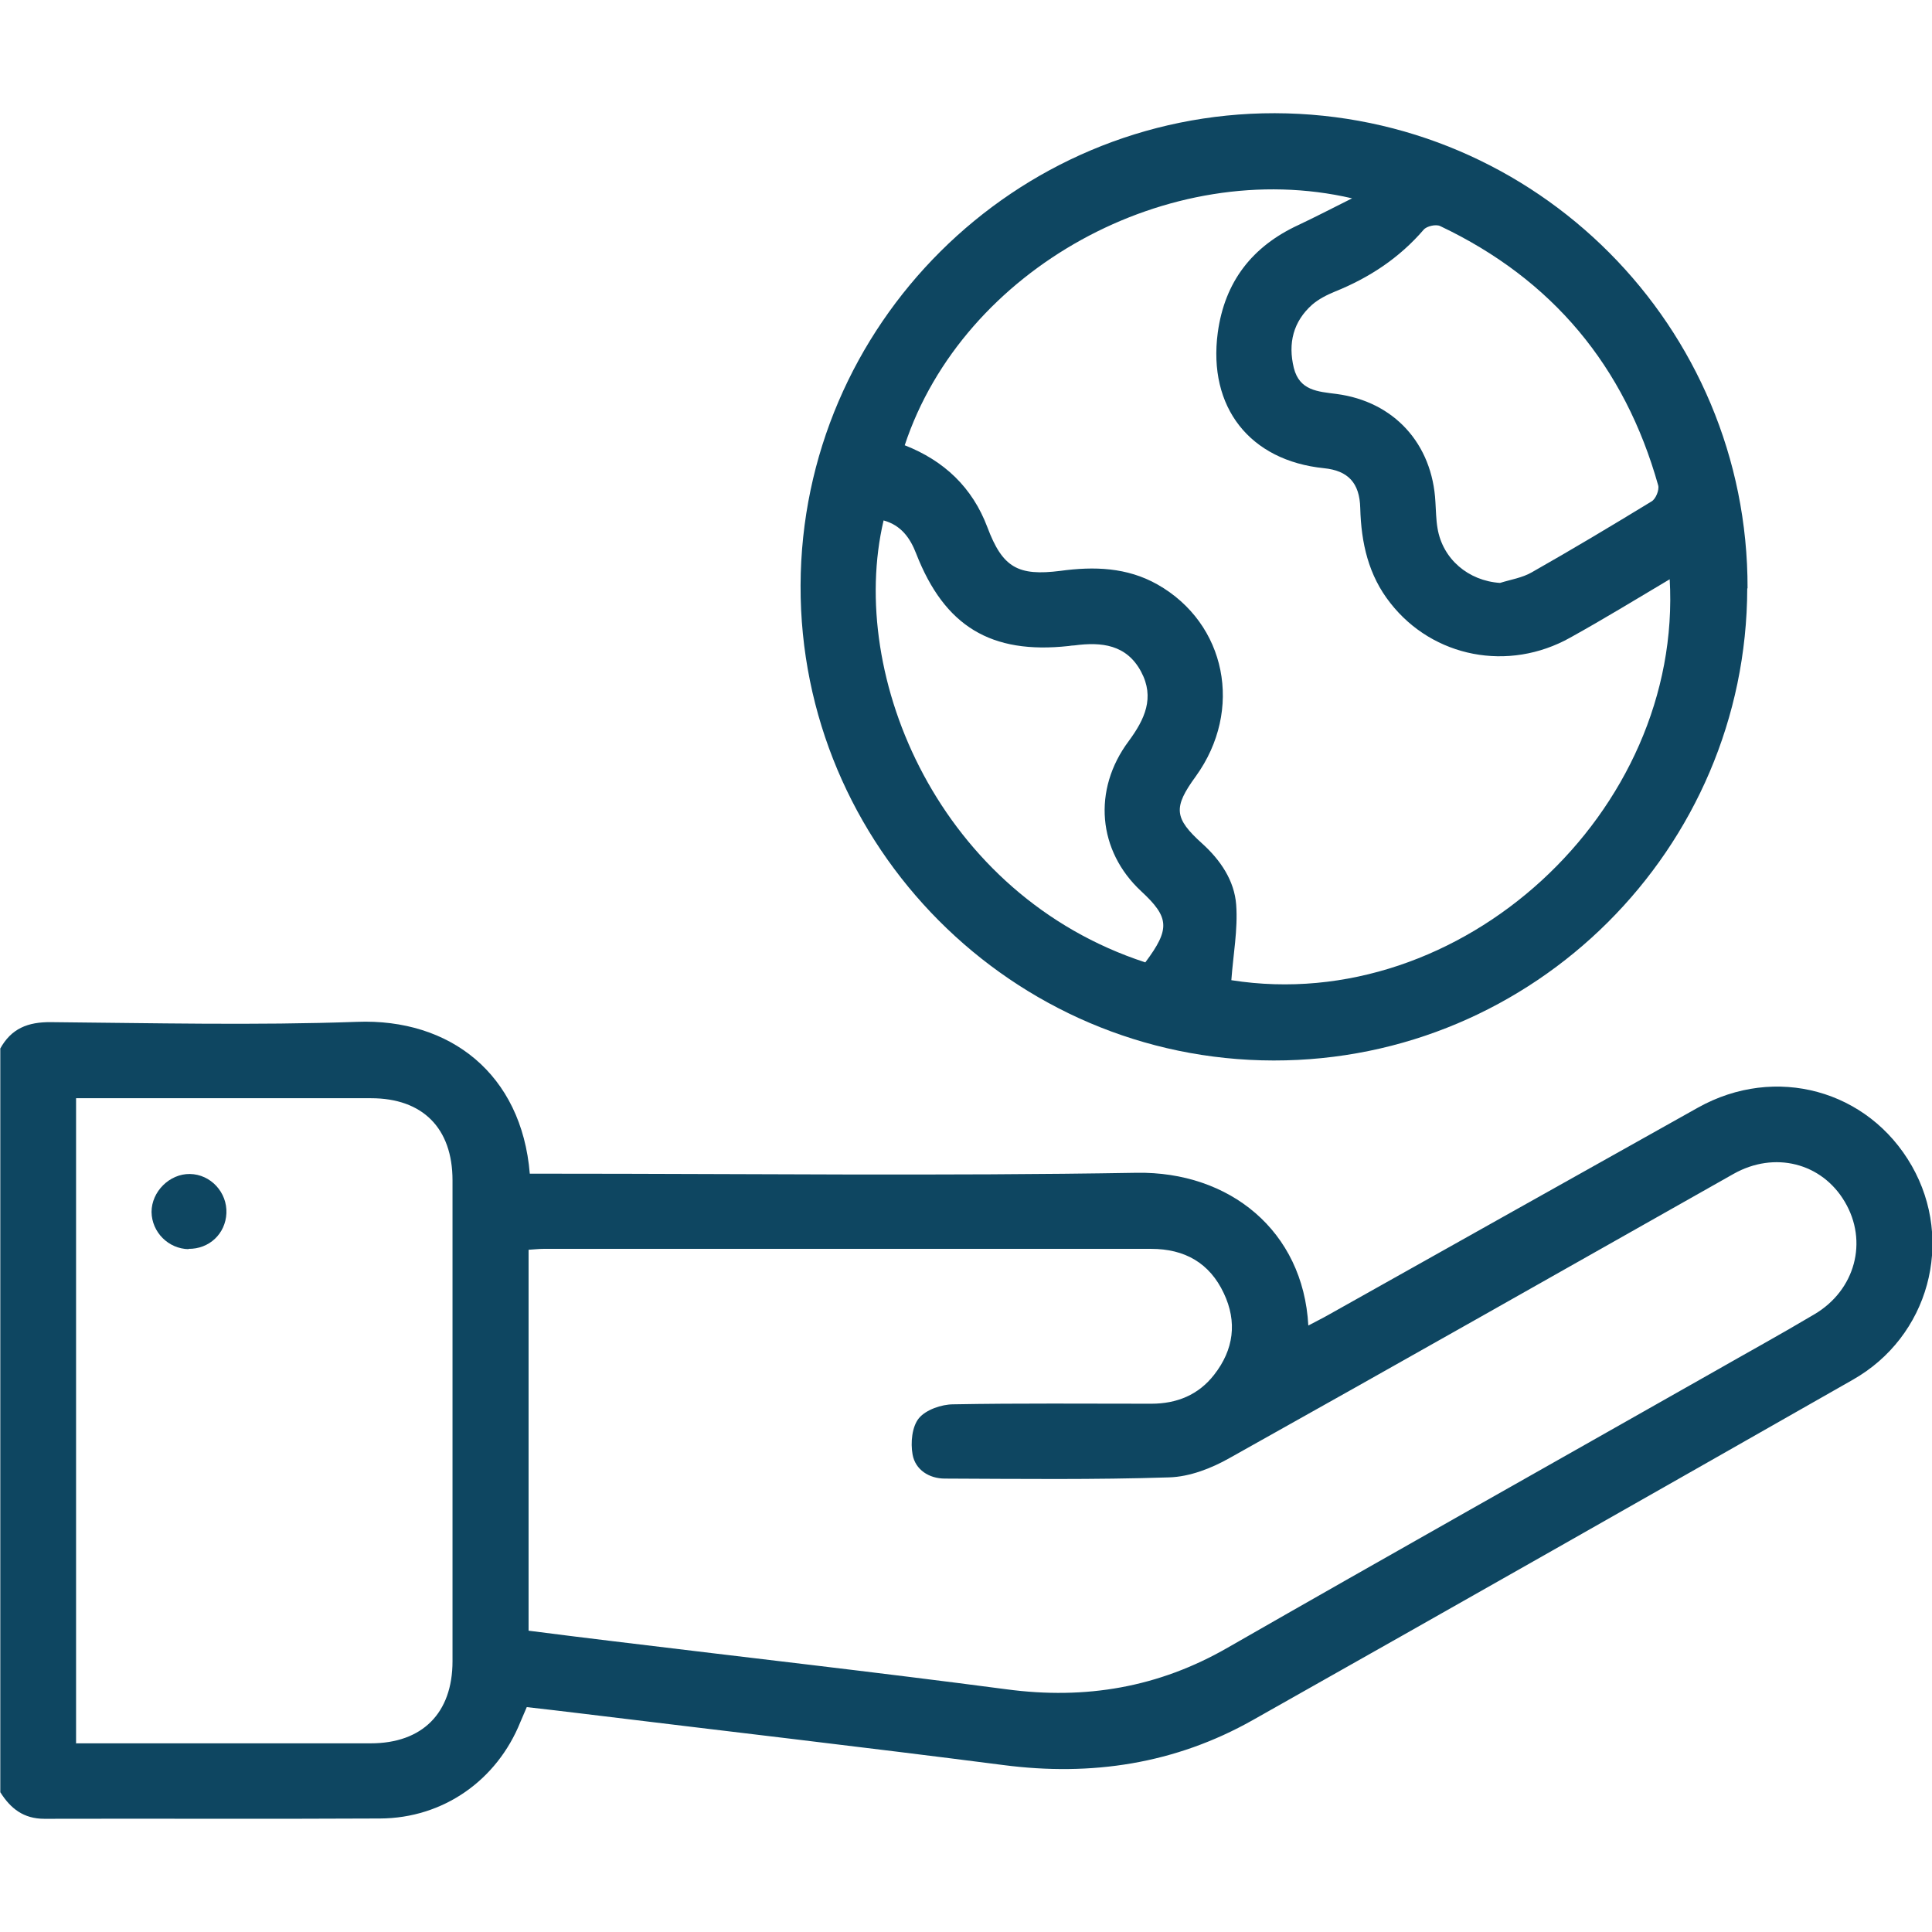 <?xml version="1.0" encoding="UTF-8"?> <svg xmlns="http://www.w3.org/2000/svg" id="Capa_1" data-name="Capa 1" viewBox="0 0 64 64"><defs><style> .cls-1 { fill: #0e4661; } </style></defs><path class="cls-1" d="m0,34.75c.37-.68.92-.9,1.7-.89,3.37.03,6.75.11,10.12-.01,3.09-.12,5.46,1.73,5.73,5.03h.73c6.46,0,12.91.08,19.37-.03,3.08-.05,5.52,1.92,5.69,5.06.24-.13.45-.23.66-.35,4.08-2.29,8.16-4.58,12.25-6.87,2.56-1.43,5.64-.59,7.08,1.93,1.42,2.49.57,5.66-1.96,7.09-6.62,3.77-13.24,7.53-19.87,11.27-2.57,1.45-5.34,1.87-8.26,1.49-4.66-.6-9.34-1.14-14-1.71-.58-.07-1.16-.14-1.79-.21-.07.16-.14.33-.21.49-.78,1.94-2.56,3.19-4.65,3.2-3.71.02-7.41,0-11.12.01-.69,0-1.12-.34-1.46-.88v-24.63Zm17.52,19.27c.95.12,1.88.24,2.81.35,4.34.53,8.68,1.02,13.01,1.59,2.62.35,5.04-.06,7.33-1.38,5.34-3.06,10.71-6.08,16.07-9.12,1.12-.64,2.25-1.26,3.36-1.92,1.36-.8,1.79-2.42,1.01-3.73-.76-1.29-2.33-1.69-3.69-.92-5.56,3.14-11.11,6.29-16.69,9.41-.6.34-1.32.62-2,.64-2.48.08-4.96.05-7.43.04-.52,0-.98-.29-1.07-.8-.07-.39-.02-.92.21-1.2.23-.28.75-.46,1.14-.46,2.19-.04,4.37-.02,6.56-.02.84,0,1.56-.29,2.08-.96.65-.83.77-1.75.32-2.7-.47-1-1.29-1.47-2.41-1.47-6.71,0-13.41,0-20.12,0-.16,0-.32.02-.5.03v12.62Zm-14.99,3.73h.57c3.06,0,6.12,0,9.18,0,1.71,0,2.71-1,2.71-2.72,0-5.31,0-10.62,0-15.93,0-1.73-.99-2.72-2.7-2.72-3.06,0-6.12,0-9.18,0-.2,0-.39,0-.59,0v21.38Z"></path><path class="cls-1" d="m57.88,19.49c-.02,8.63-7.06,15.65-15.69,15.64-8.65-.01-15.7-7.1-15.67-15.74.03-8.63,7.09-15.65,15.71-15.64,8.66.02,15.68,7.07,15.66,15.74Zm-2.57-.3c-1.11.66-2.19,1.32-3.29,1.93-2.05,1.15-4.55.66-5.96-1.14-.73-.92-.97-2-1-3.15-.02-.84-.41-1.24-1.2-1.32-2.46-.25-3.85-2.02-3.52-4.49.23-1.69,1.14-2.86,2.68-3.57.55-.26,1.09-.54,1.77-.88-6.07-1.41-12.89,2.34-14.82,8.18,1.3.51,2.24,1.39,2.74,2.72.5,1.33,1.01,1.62,2.42,1.44,1.11-.15,2.2-.12,3.21.45,2.28,1.29,2.86,4.16,1.27,6.36-.75,1.03-.72,1.38.21,2.22.61.55,1.07,1.23,1.13,2.03.06.82-.1,1.66-.16,2.5,7.61,1.2,14.97-5.58,14.52-13.3Zm-5.62.12c.35-.11.74-.17,1.05-.35,1.34-.76,2.66-1.55,3.97-2.35.14-.08.26-.38.22-.53-1.11-3.95-3.51-6.83-7.22-8.59-.14-.07-.45,0-.55.12-.81.94-1.8,1.59-2.94,2.05-.27.11-.54.25-.75.43-.63.56-.81,1.28-.61,2.1.19.75.79.78,1.41.86,1.91.25,3.18,1.65,3.28,3.58.02.29.02.58.07.87.17,1.02,1.02,1.74,2.07,1.81Zm-11.75,12.57c.83-1.11.8-1.49-.14-2.36-1.43-1.33-1.62-3.35-.41-4.97.53-.72.87-1.44.41-2.3-.48-.9-1.31-.99-2.21-.87-.06,0-.12.01-.19.02-2.57.28-4.11-.65-5.05-3.06-.2-.52-.5-.94-1.08-1.1-1.22,5.19,1.87,12.42,8.67,14.64Z"></path><path class="cls-1" d="m6.25,41.38c-.67-.01-1.22-.56-1.23-1.23,0-.68.6-1.27,1.27-1.26.69.01,1.24.61,1.21,1.3-.03.68-.57,1.19-1.26,1.18Z"></path></svg> 